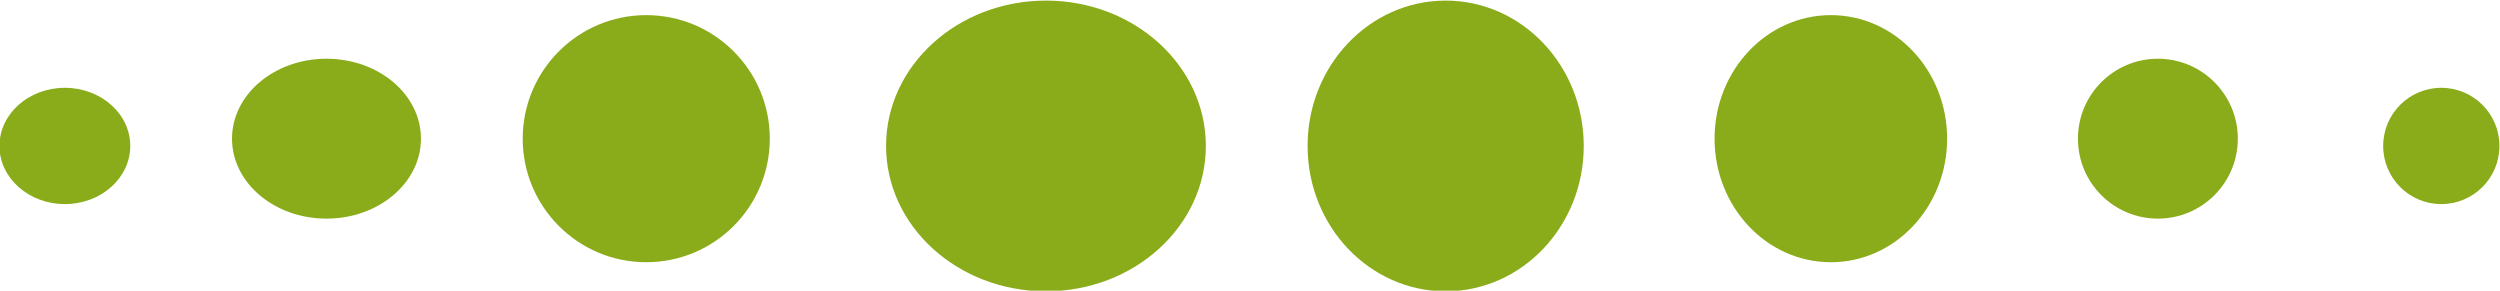 <?xml version="1.0" encoding="utf-8"?>
<!-- Generator: Adobe Illustrator 27.0.0, SVG Export Plug-In . SVG Version: 6.00 Build 0)  -->
<svg version="1.1" id="Ebene_1" xmlns="http://www.w3.org/2000/svg" xmlns:xlink="http://www.w3.org/1999/xlink" x="0px" y="0px"
	 viewBox="0 0 172 20" style="enable-background:new 0 0 172 20;" xml:space="preserve">
<style type="text/css">
	.st0{fill:#8AAC1A;}
</style>
<g id="Gruppe_710" transform="translate(0.162 0.041)">
	<ellipse id="Ellipse_27" class="st0" cx="71.8" cy="10" rx="11" ry="10"/>
	<ellipse id="Ellipse_31" class="st0" cx="99.3" cy="10" rx="9.5" ry="10"/>
	<circle id="Ellipse_28" class="st0" cx="44.3" cy="9.5" r="8.5"/>
	<ellipse id="Ellipse_32" class="st0" cx="125.8" cy="9.5" rx="8" ry="8.5"/>
	<ellipse id="Ellipse_29" class="st0" cx="22.3" cy="9.5" rx="6.5" ry="5.5"/>
	<circle id="Ellipse_33" class="st0" cx="148.3" cy="9.5" r="5.5"/>
	<ellipse id="Ellipse_30" class="st0" cx="4.3" cy="10" rx="4.5" ry="4"/>
	<circle id="Ellipse_34" class="st0" cx="167.8" cy="10" r="4"/>
</g>
</svg>
